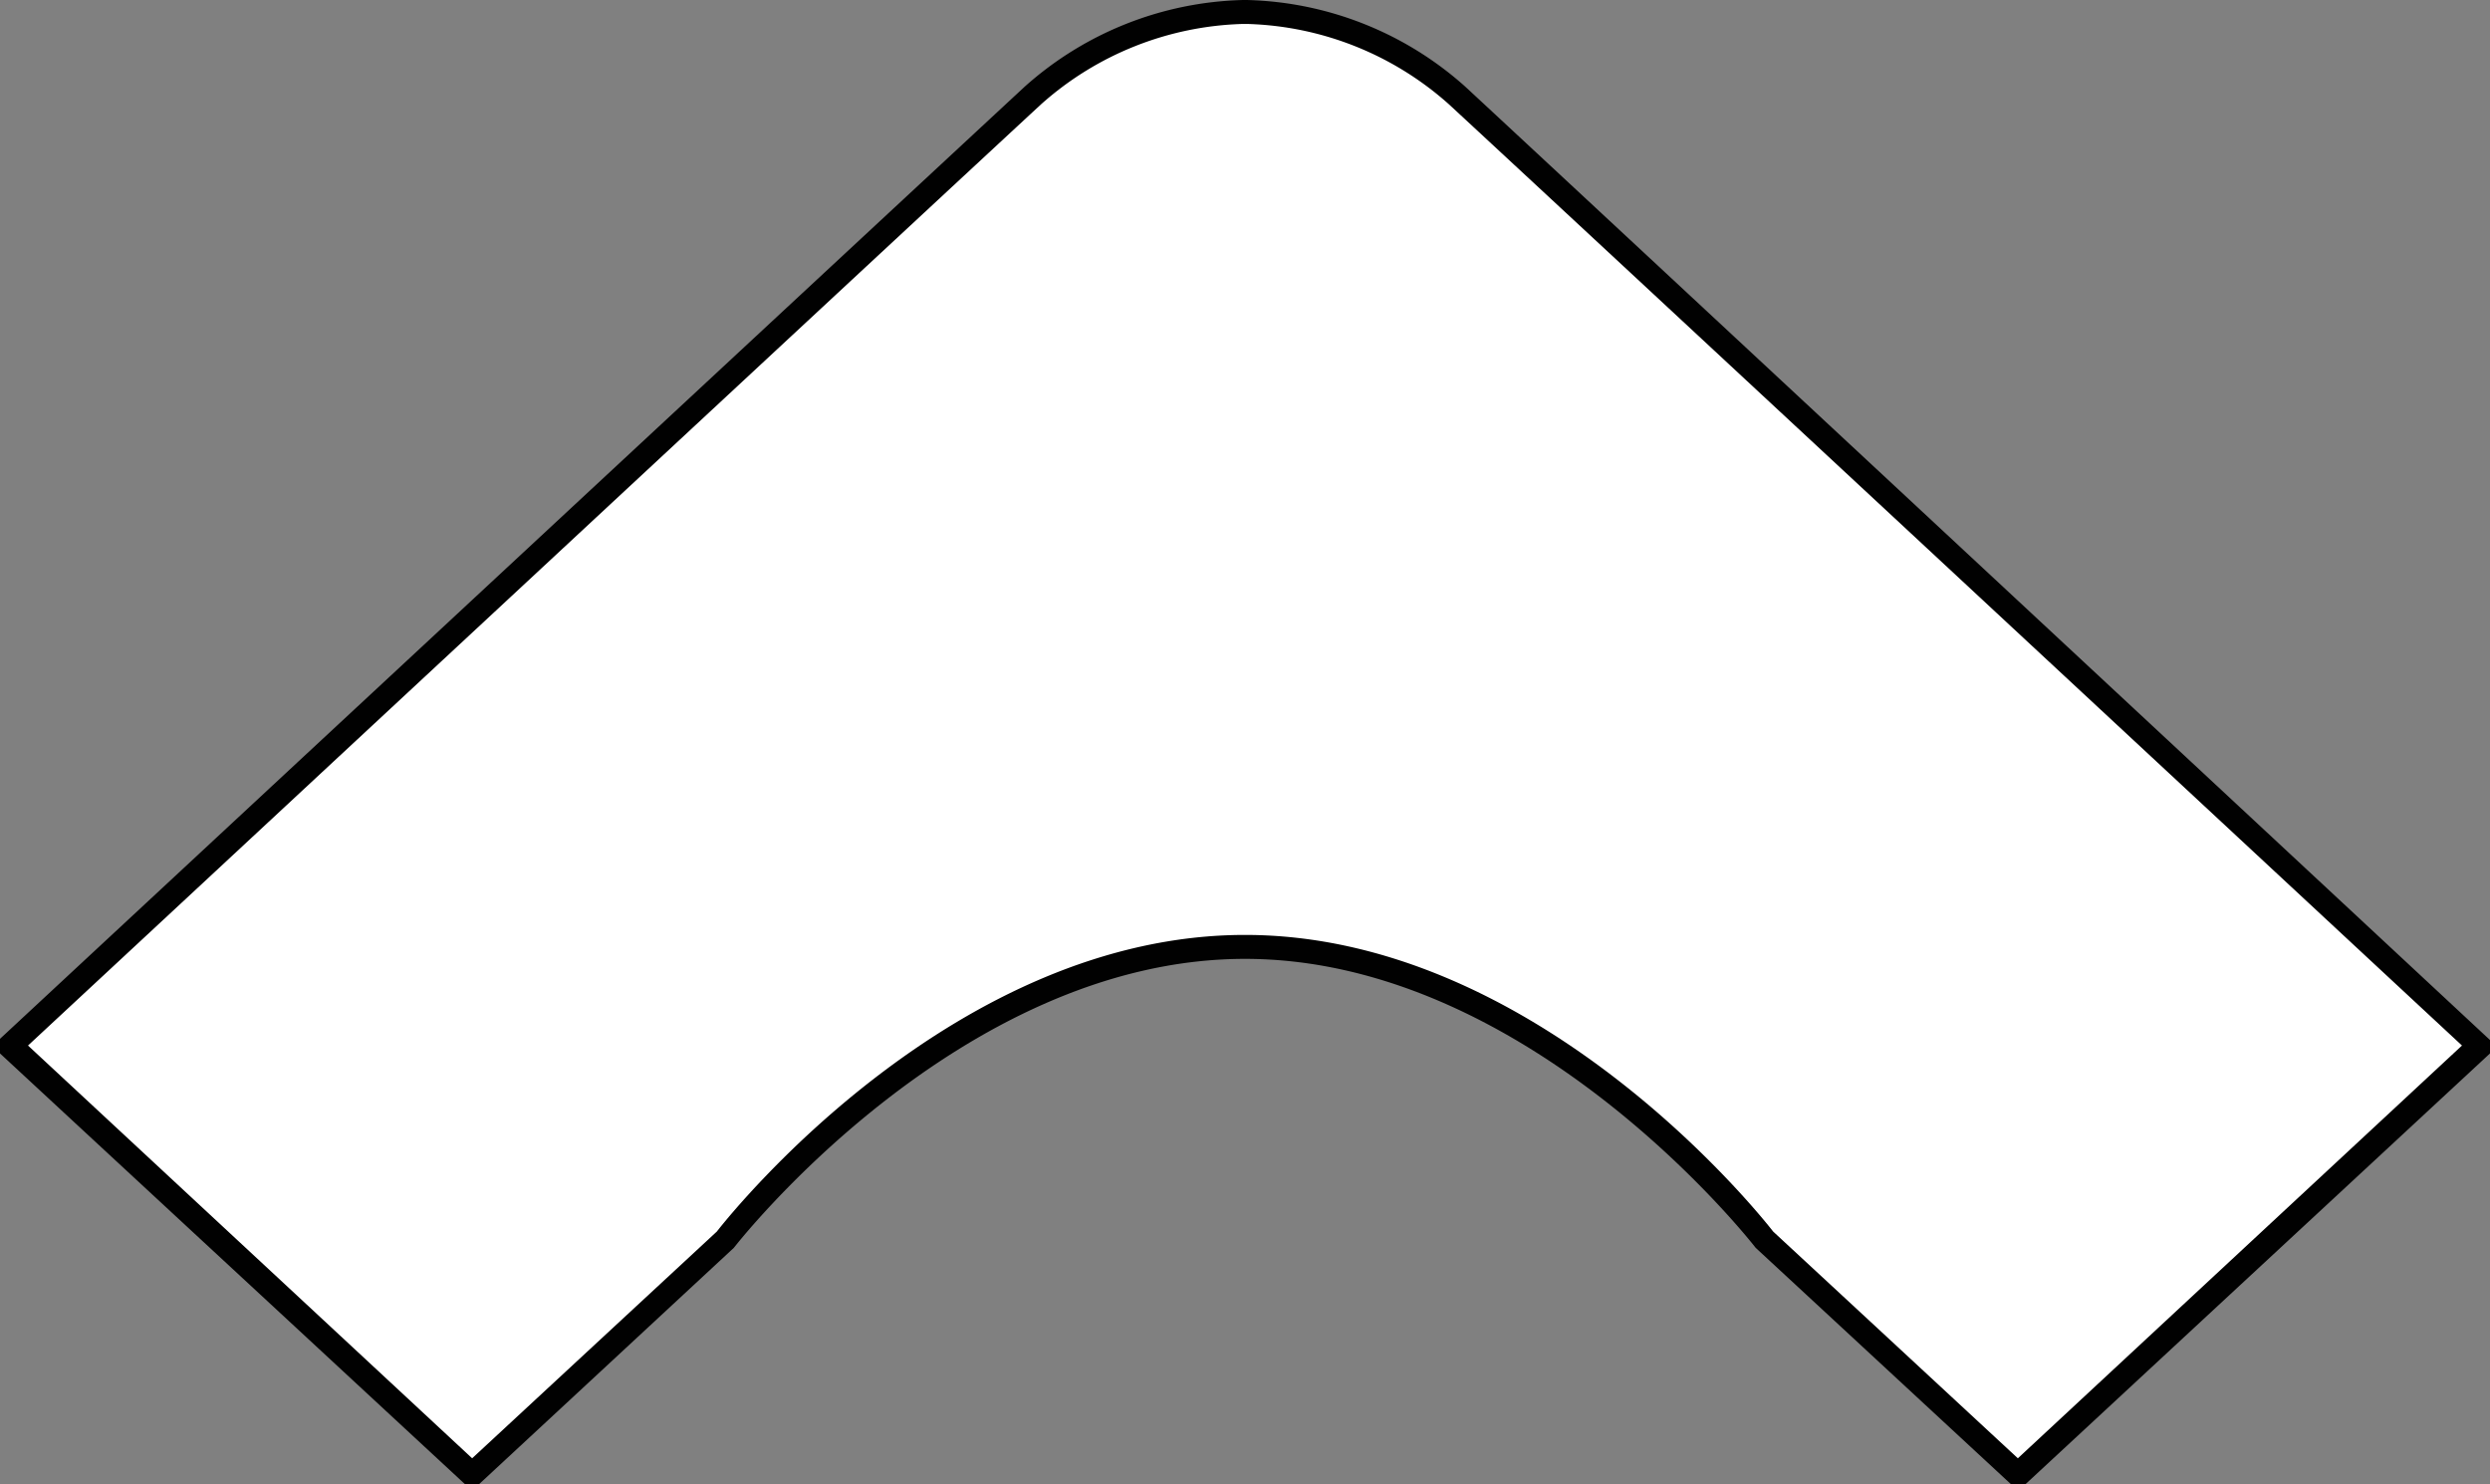 <svg xmlns="http://www.w3.org/2000/svg" viewBox="0 0 104 62"><rect x="0" y="0" width="104" height="62" fill="#808080" stroke="none"/><defs><style>.cls-1{fill:#fff;}.cls-2{fill:#010101;}</style></defs><title>aviator-desktop-icon</title><g id="Layer_2" data-name="Layer 2"><g id="Layer_4" data-name="Layer 4"><path class="cls-1" d="M84.18,61.5,73.67,51.75c-.34-.44-9.59-12.2-21.67-12.2S30.67,51.31,30.28,51.81L19.83,61.5h-.21L.5,43.73v-.12C3.2,41.1,39.24,7.6,43.15,4A13.78,13.78,0,0,1,51.92.5h.16A13.78,13.78,0,0,1,60.85,4C64.76,7.6,100.8,41.1,103.5,43.61v.12L84.38,61.5Z"/><path class="cls-2" d="M52.08,1a13.2,13.2,0,0,1,8.43,3.35c3.77,3.48,37.82,35.14,42.32,39.32L84.28,60.91,74.06,51.44C73.21,50.35,64,39.05,52,39.05S30.79,50.35,29.94,51.44L19.72,60.91,1.17,43.67C5.67,39.49,39.72,7.83,43.49,4.35A13.2,13.2,0,0,1,51.92,1h.16m0-1h-.16a14.2,14.2,0,0,0-9.11,3.61C38.75,7.37,0,43.39,0,43.39V44L19.43,62H20l10.65-9.88S40,40.05,52,40.05,73.33,52.12,73.33,52.12L84,62h.59L104,44v-.56S65.25,7.37,61.19,3.61A14.2,14.2,0,0,0,52.08,0Z"/></g></g></svg>